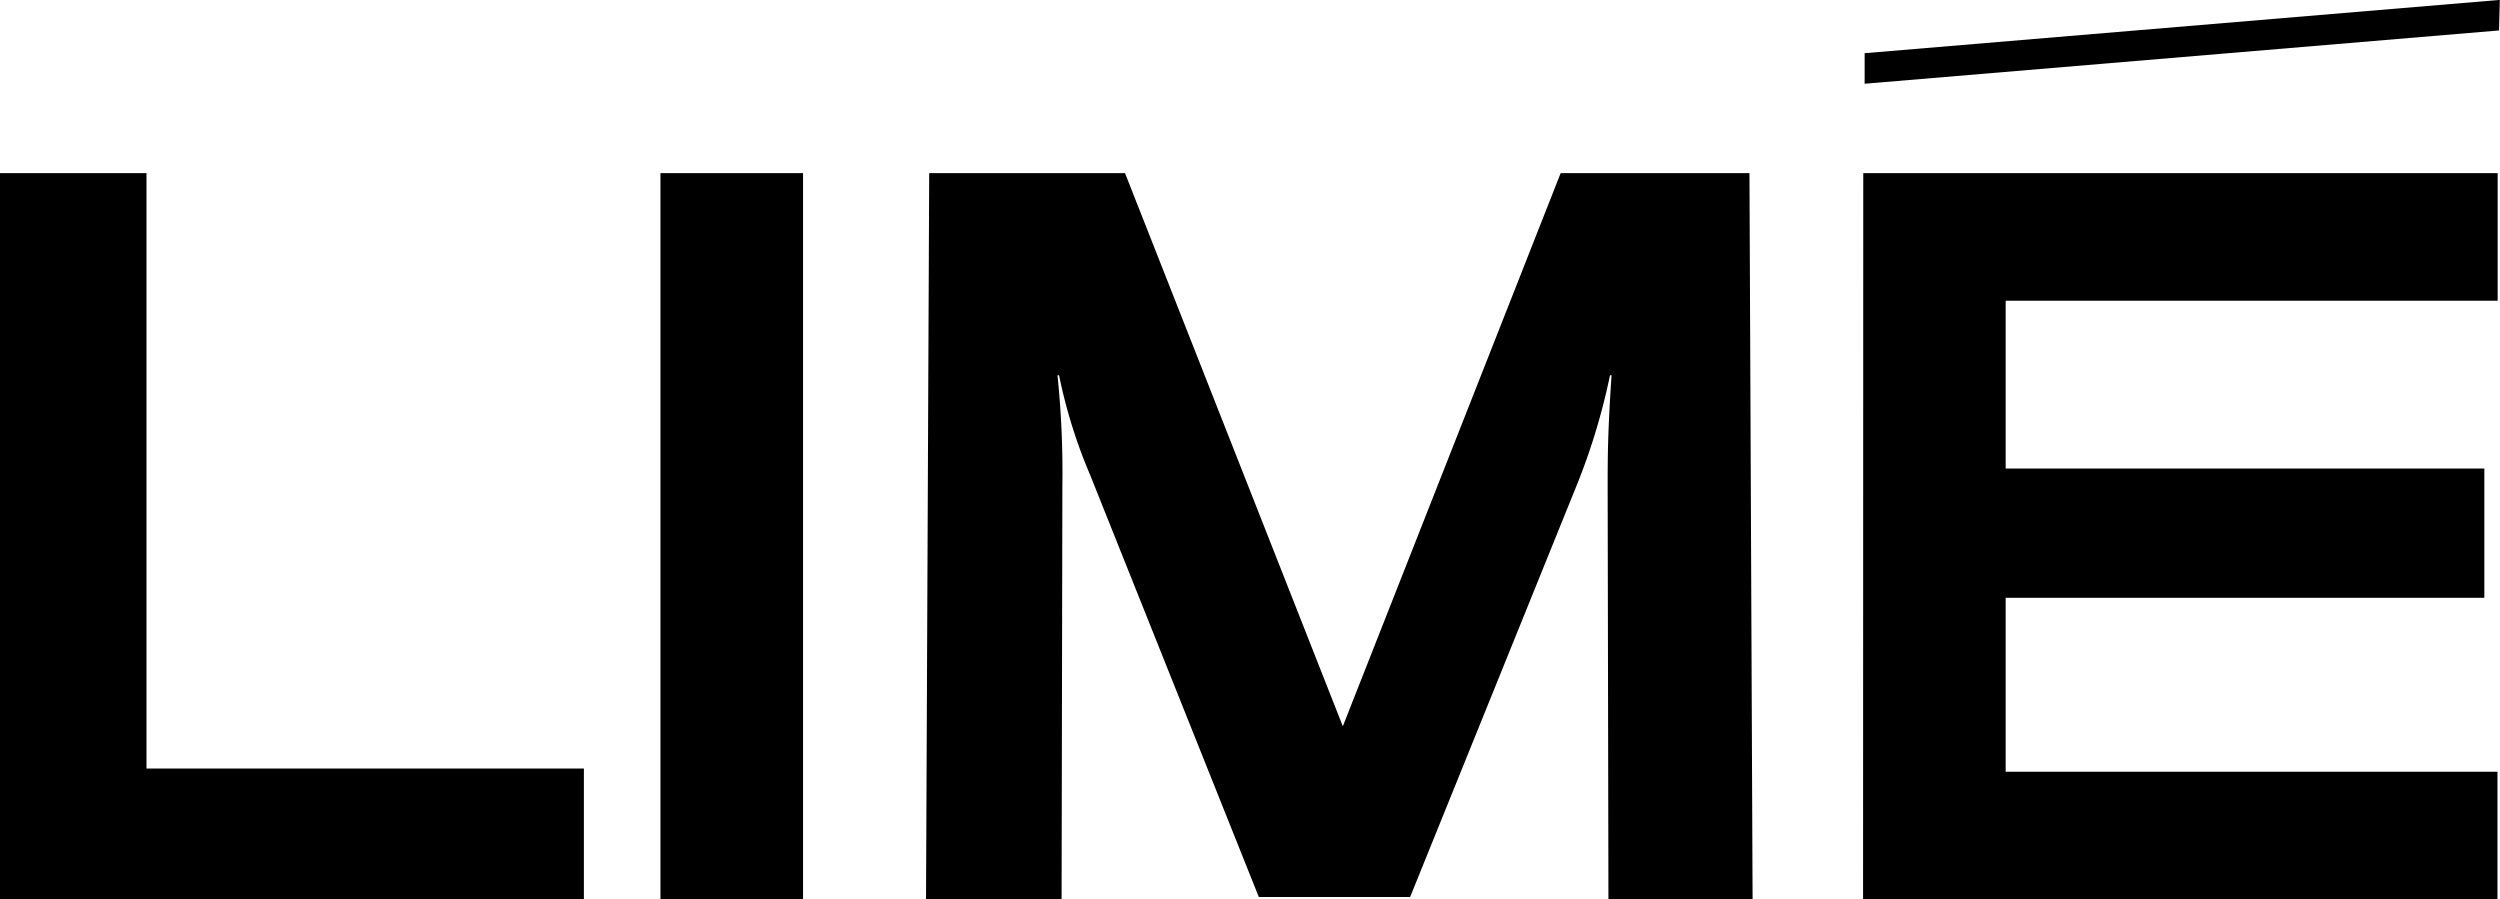 <svg xmlns="http://www.w3.org/2000/svg" viewBox="0 0 512.3 184.31"><path fill="currentColor" d="M329.92 76.9h.32c-.8 12-.8 16.7-.8 23.6l.16 83.81h29.54l-.64-148.83h-38.69l-44.64 113.35-44.63-113.35h-40.13l-.65 148.83h27.78l.16-84.61a194 194 0 0 0-1-22.8h.32a106.3 106.3 0 0 0 6.42 20.55l34.52 86.37h31l34.36-84.92a131 131 0 0 0 6.6-22m52.18-66v6.26l130-10.92.16-6.26Zm-.32 173.39h130v-26.15H411V122.5h98.09V96.01H411V61.62h100.82V35.48h-130Zm-246.44 0h29.22V35.48h-29.22ZM30.02 35.48H0v148.83h119.65v-26.82H30.02Z"/></svg>